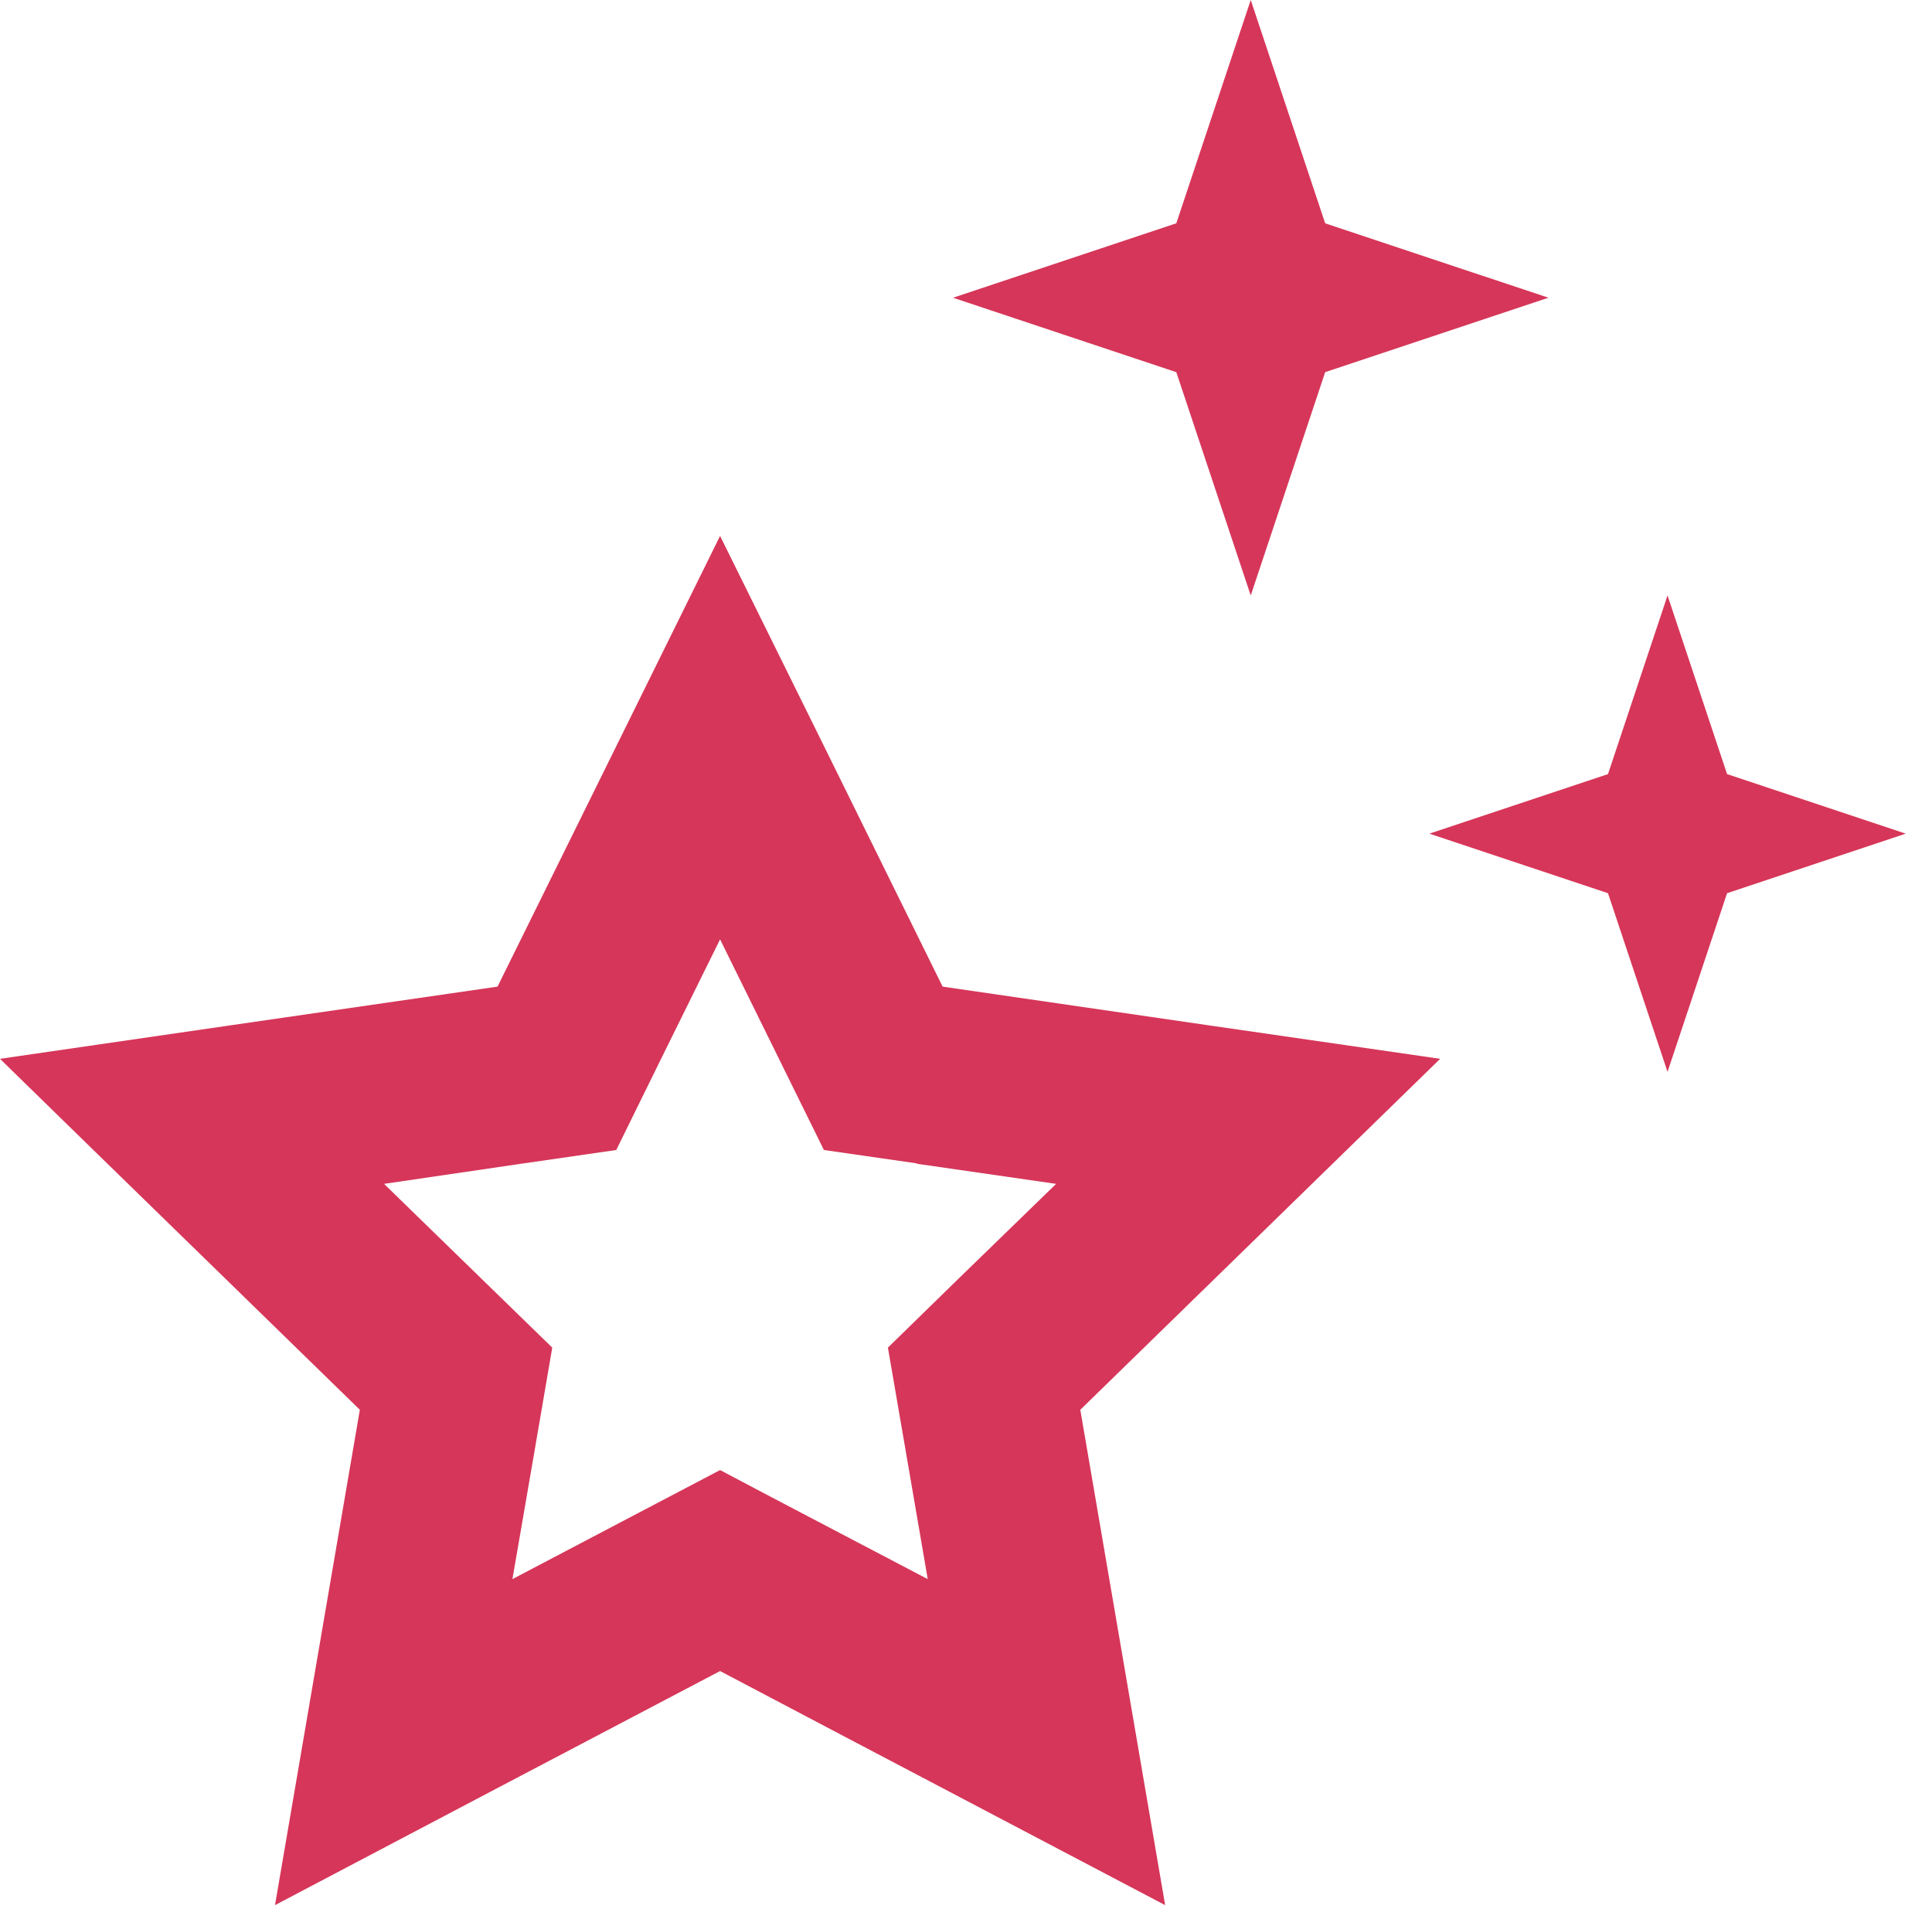 <?xml version="1.0" encoding="UTF-8" standalone="no"?> <svg xmlns="http://www.w3.org/2000/svg" xmlns:xlink="http://www.w3.org/1999/xlink" xmlns:serif="http://www.serif.com/" width="100%" height="100%" viewBox="0 0 338 334" version="1.1" xml:space="preserve" style="fill-rule:evenodd;clip-rule:evenodd;stroke-linejoin:round;stroke-miterlimit:2;"><path d="M231.836,39.063l39.062,13.02l-39.062,13.021l-13.021,39.063l-13.021,-39.063l-39.062,-13.021l39.062,-13.02l13.021,-39.063l13.021,39.063Zm70.312,96.354l31.25,10.416l-31.25,10.417l-10.416,31.25l-10.417,-31.25l-31.25,-10.417l31.25,-10.416l10.417,-31.25l10.416,31.25Zm-158.723,-6.381l21.484,43.555c33.593,4.883 62.565,9.115 87.044,12.63c-17.708,17.253 -38.672,37.696 -62.956,61.394c5.73,33.463 10.678,62.304 14.844,86.653c-21.875,-11.523 -47.851,-25.13 -77.864,-40.951c-30.014,15.756 -55.99,29.428 -77.865,40.951c4.167,-24.349 9.115,-53.255 14.844,-86.653c-24.284,-23.698 -45.313,-44.141 -62.956,-61.394c24.479,-3.581 53.45,-7.747 87.044,-12.63c15.039,-30.404 27.995,-56.706 38.933,-78.841l17.448,35.286Zm16.992,74.479l-16.276,-2.343c-4.232,-8.594 -10.287,-20.899 -18.164,-36.849c-7.878,15.95 -13.933,28.19 -18.164,36.849c-9.505,1.367 -23.047,3.32 -40.625,5.924c12.76,12.435 22.525,21.94 29.427,28.646c-1.628,9.44 -3.907,22.917 -6.967,40.495c15.756,-8.268 27.865,-14.649 36.329,-19.076c8.463,4.493 20.573,10.808 36.328,19.076c-2.995,-17.513 -5.339,-30.989 -6.967,-40.495c6.837,-6.706 16.667,-16.276 29.428,-28.646l-24.349,-3.515l-0,-0.066Z" style="fill:#d63659;fill-rule:nonzero;"></path></svg> 